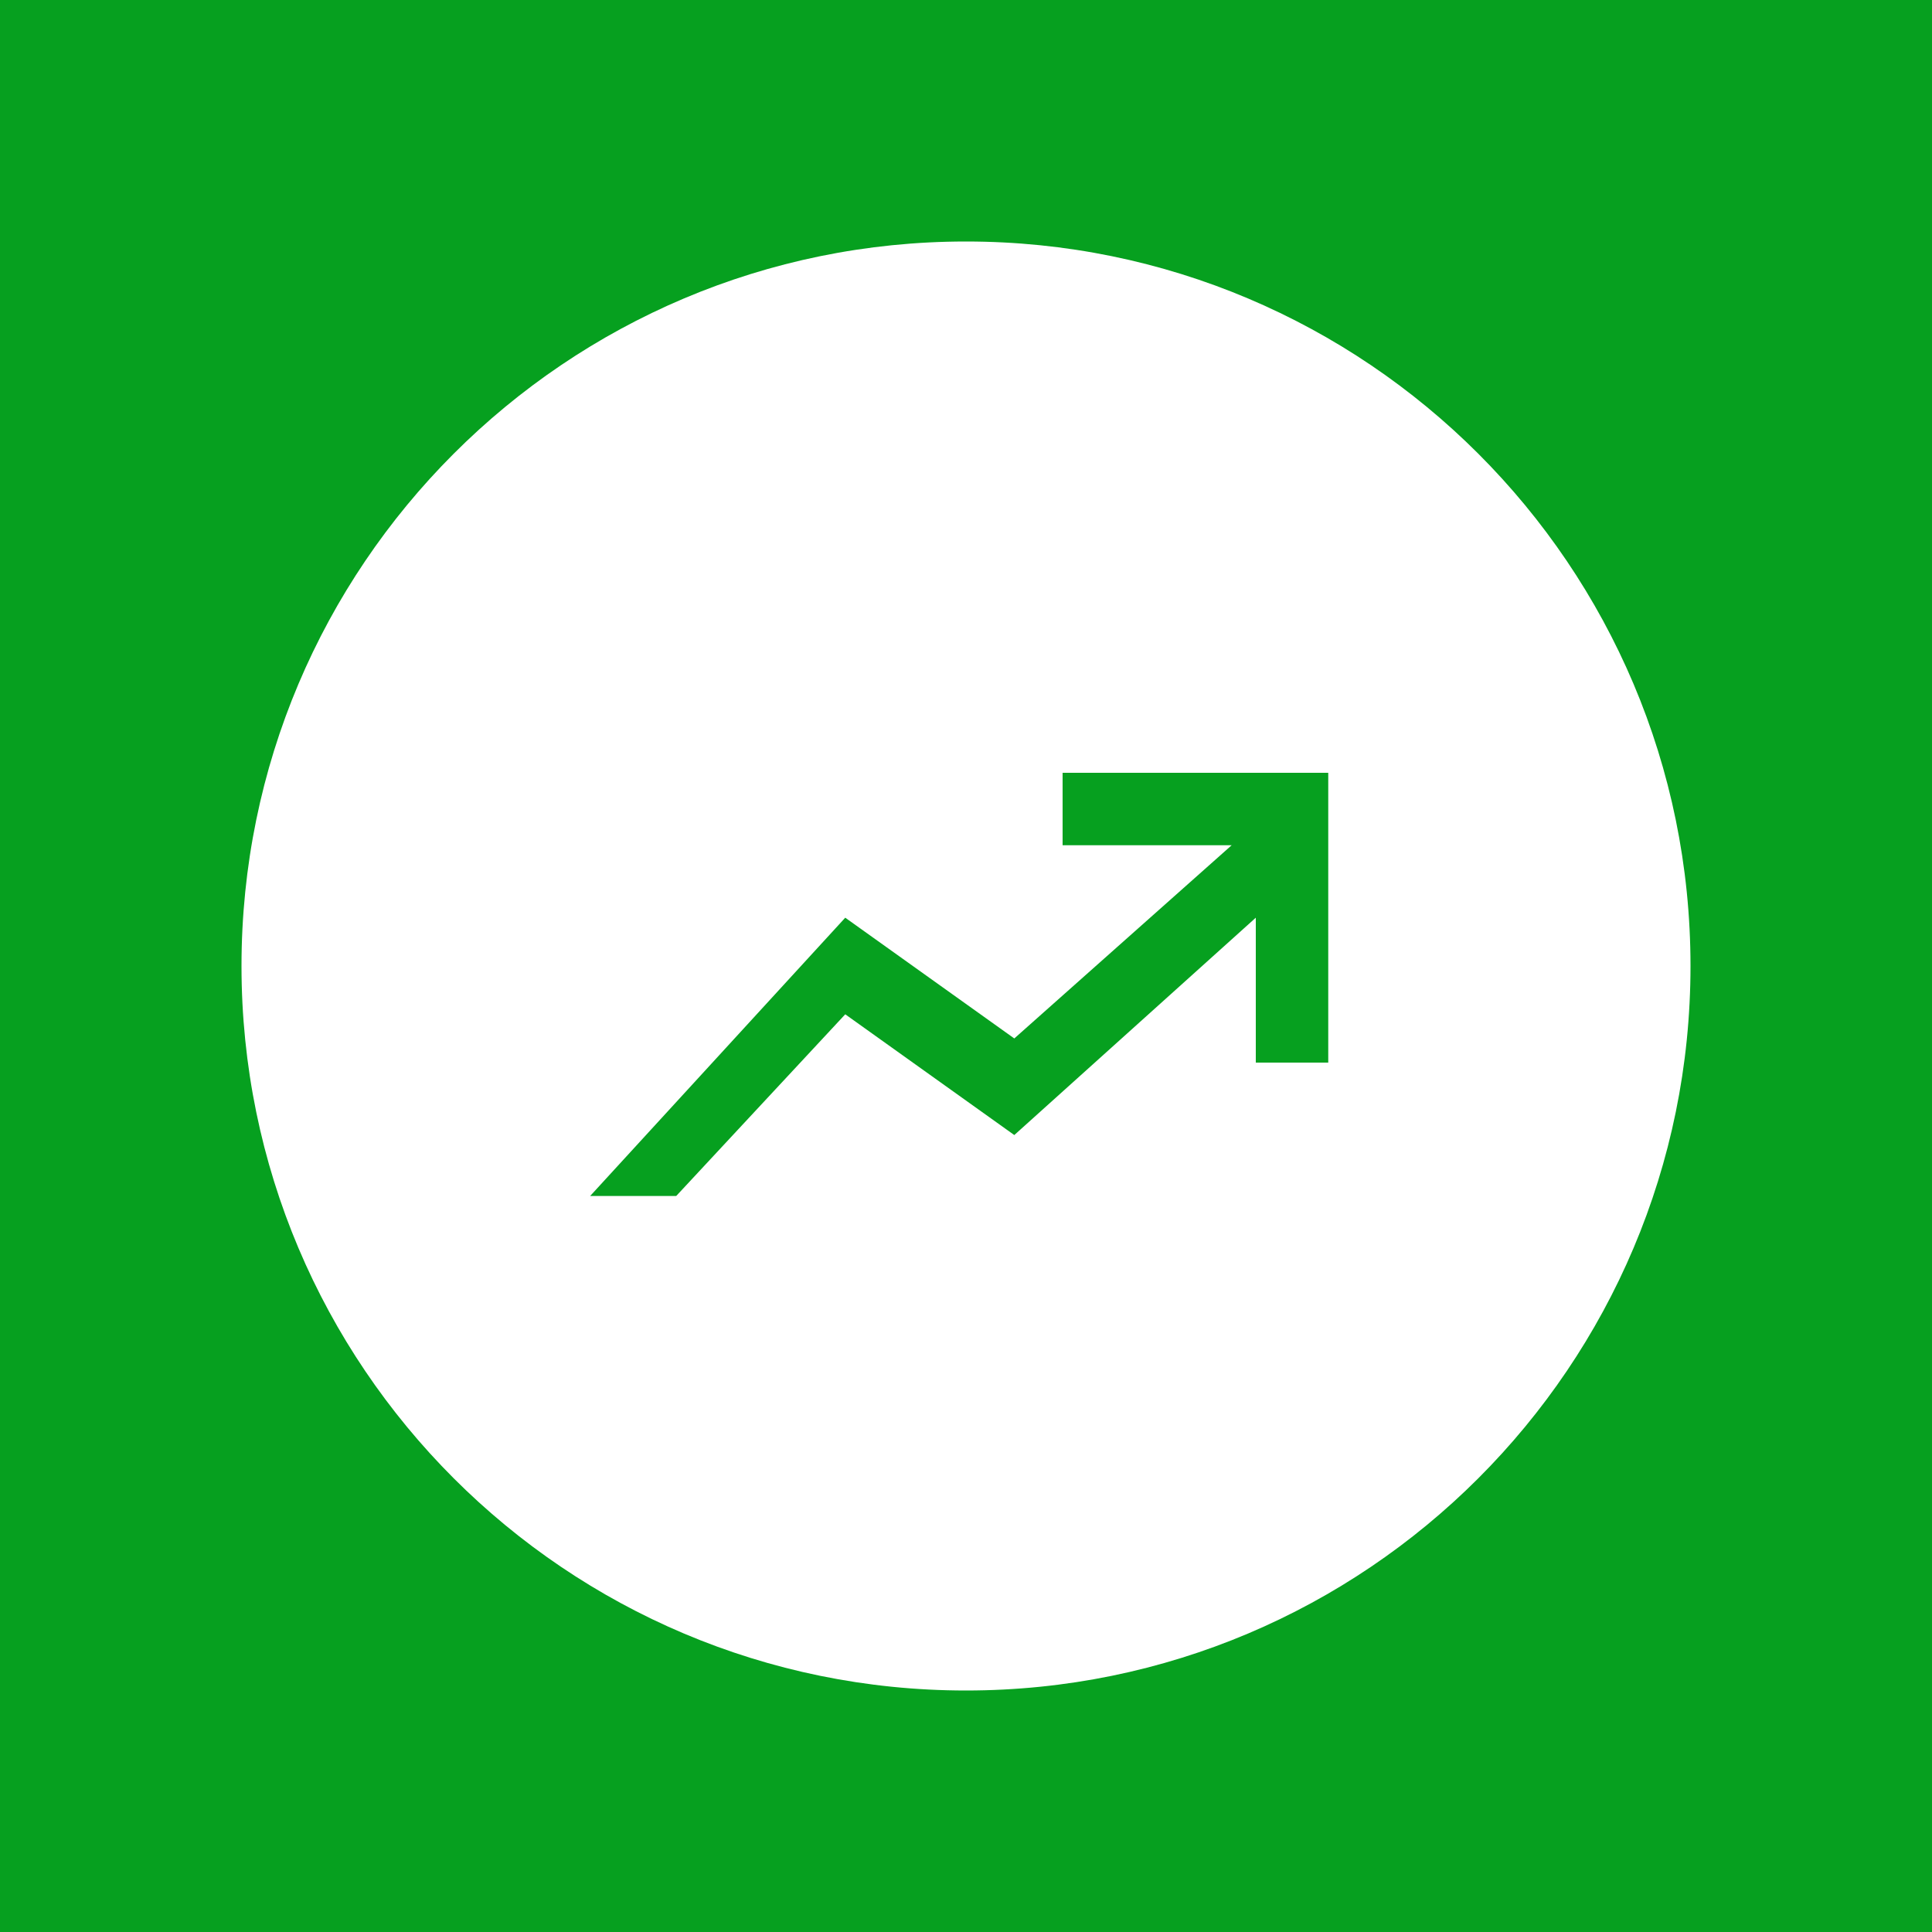 <svg width="40" height="40" viewBox="0 0 40 40" fill="none" xmlns="http://www.w3.org/2000/svg">
<rect width="40" height="40" fill="#06A01F"/>
<path fill-rule="evenodd" clip-rule="evenodd" d="M20 35C28.284 35 35 28.284 35 20C35 11.716 28.284 5 20 5C11.716 5 5 11.716 5 20C5 28.284 11.716 35 20 35ZM21 21.5L17.5 19L12.218 24.762H14L17.5 21L21 23.5L26 19V22H27.5V16H22V17.5H25.5L21 21.5Z" fill="white"/>
</svg>
